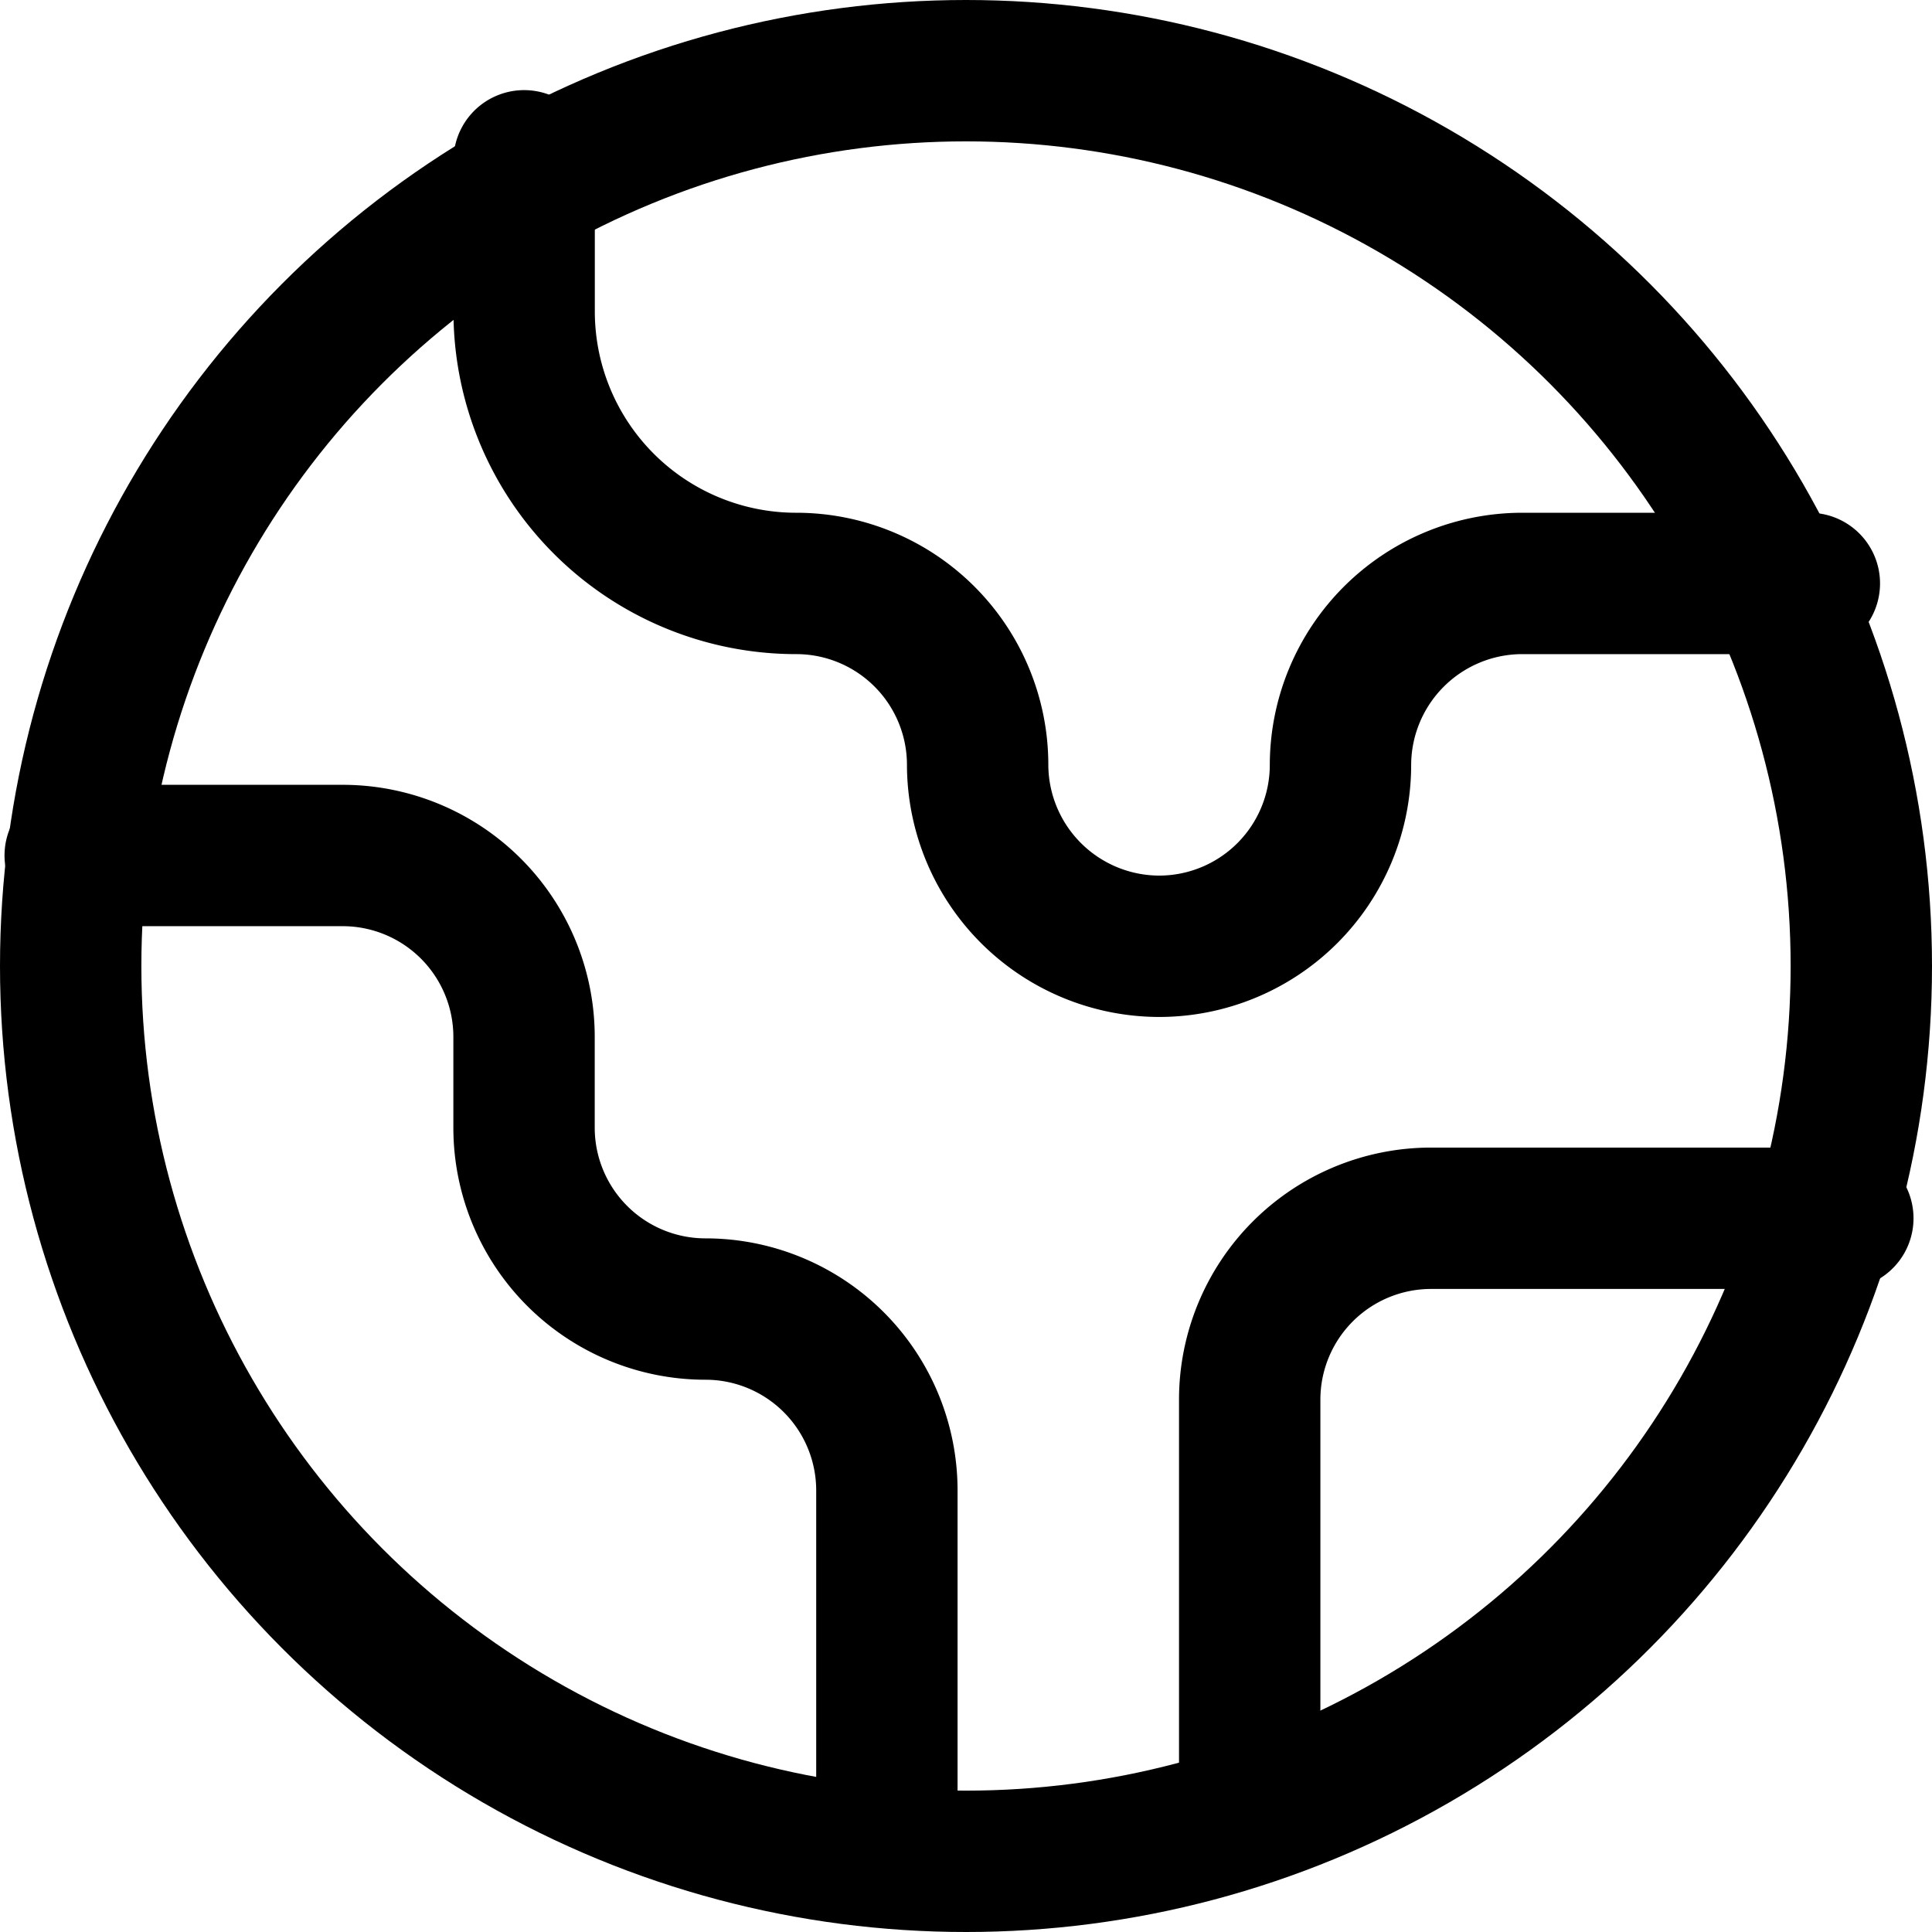 <svg xmlns="http://www.w3.org/2000/svg" width="82" height="82" viewBox="0 0 82 82">
  <g id="earth" transform="translate(3 2.611)">
    <path id="Path_20" data-name="Path 20" d="M40.174,15H22.7A7.7,7.7,0,0,0,15,22.7V40.174" transform="translate(35.041 34.096)" fill="none" stroke="#000" stroke-linecap="round" stroke-linejoin="round" stroke-width="6"/>
    <path id="Path_21" data-name="Path 21" d="M7,3.34V9.73A11.548,11.548,0,0,0,18.548,21.278h0a7.7,7.7,0,0,1,7.7,7.7h0a7.721,7.721,0,0,0,7.7,7.7h0a7.7,7.7,0,0,0,7.7-7.7h0a7.721,7.721,0,0,1,7.7-7.7h12.2" transform="translate(12.246 0.874)" fill="none" stroke="#000" stroke-linecap="round" stroke-linejoin="round" stroke-width="6"/>
    <path id="Path_22" data-name="Path 22" d="M36.5,53.15v-15.2a7.7,7.7,0,0,0-7.7-7.7h0a7.7,7.7,0,0,1-7.7-7.7V18.7a7.7,7.7,0,0,0-7.7-7.7H2.05" transform="translate(-1.858 22.699)" fill="none" stroke="#000" stroke-linecap="round" stroke-linejoin="round" stroke-width="6"/>
    <circle id="Ellipse_10" data-name="Ellipse 10" cx="38" cy="38" r="38" transform="translate(0 0.389)" fill="none" stroke="#000" stroke-linecap="round" stroke-linejoin="round" stroke-width="6"/>
  </g>
</svg>
